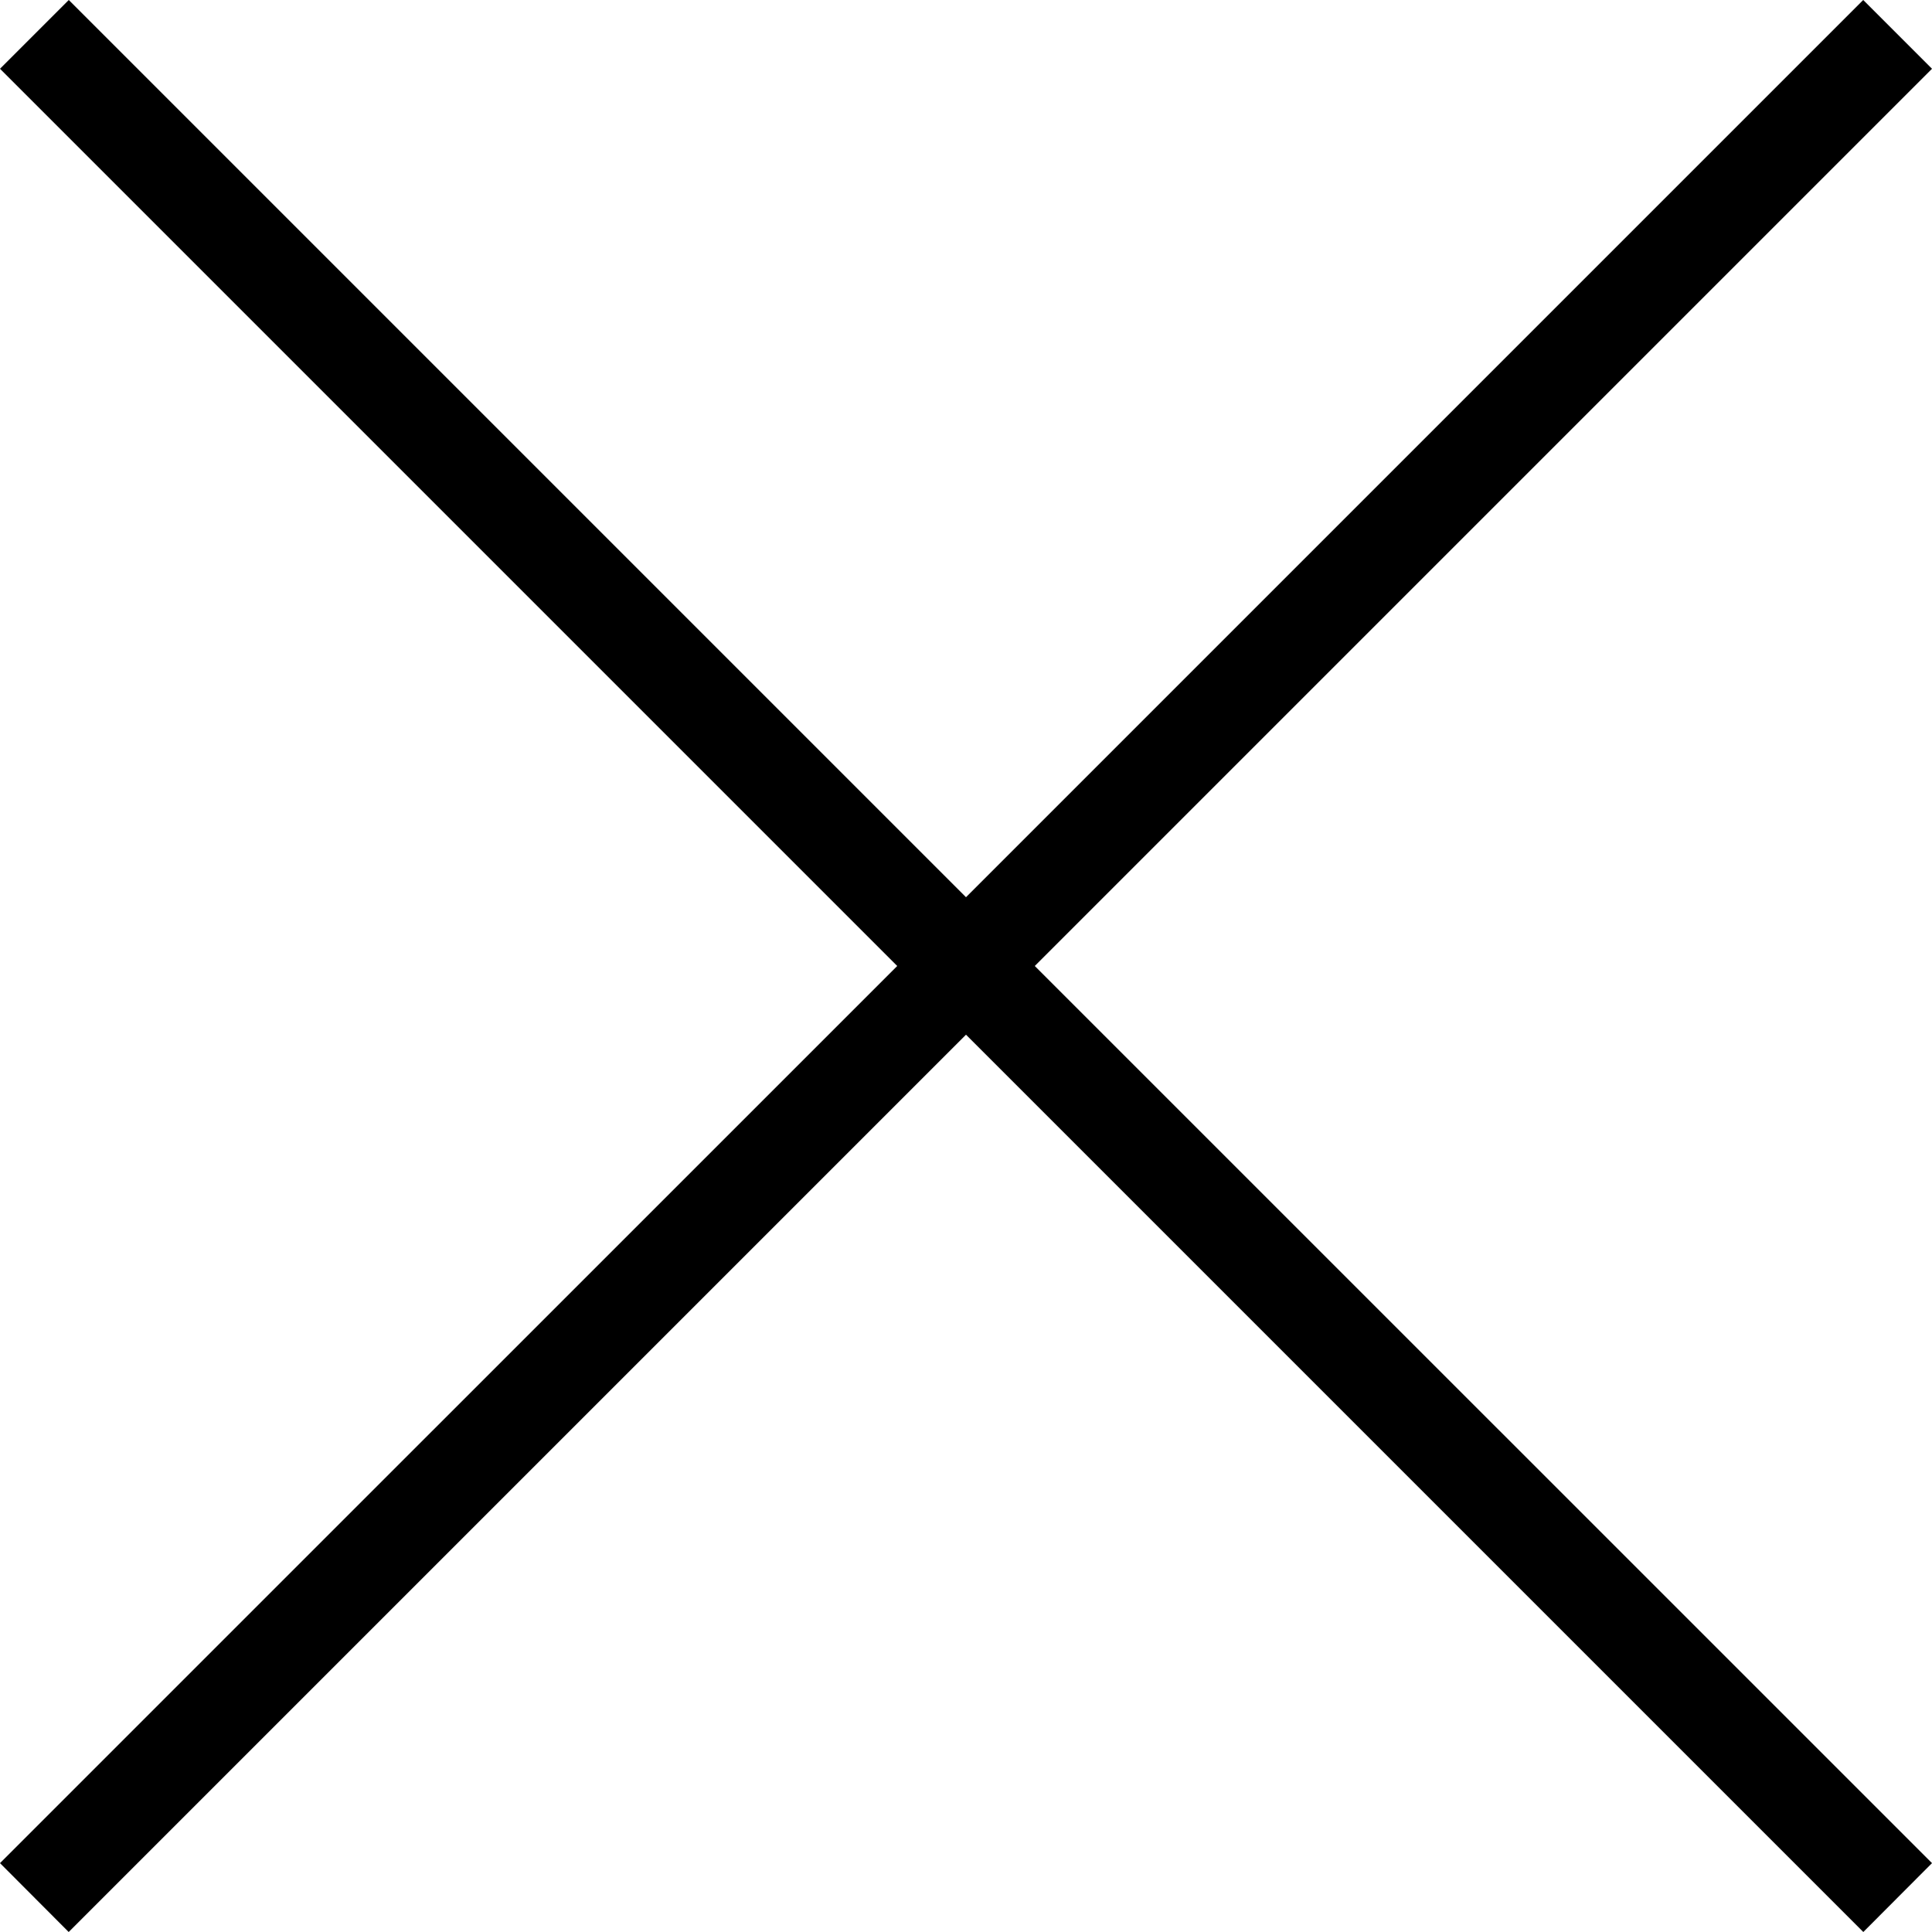 <?xml version="1.0" encoding="utf-8"?>
<!-- Generator: Adobe Illustrator 16.0.0, SVG Export Plug-In . SVG Version: 6.00 Build 0)  -->
<!DOCTYPE svg PUBLIC "-//W3C//DTD SVG 1.1//EN" "http://www.w3.org/Graphics/SVG/1.1/DTD/svg11.dtd">
<svg version="1.1" class="icon-base" xmlns="http://www.w3.org/2000/svg" xmlns:xlink="http://www.w3.org/1999/xlink" x="0px" y="0px" width="20px" height="20px" viewBox="0 0 20 20" preserveAspectRatio="xMidYMid meet" xml:space="preserve">
<polygon class="color-1" fill="#000000" points="20,0.712 19.288,0 10,9.288 0.712,0 0,0.712 9.288,10 0,19.287 0.711,20 10,10.711 19.289,20 20,19.287 10.712,10"/>
</svg>
